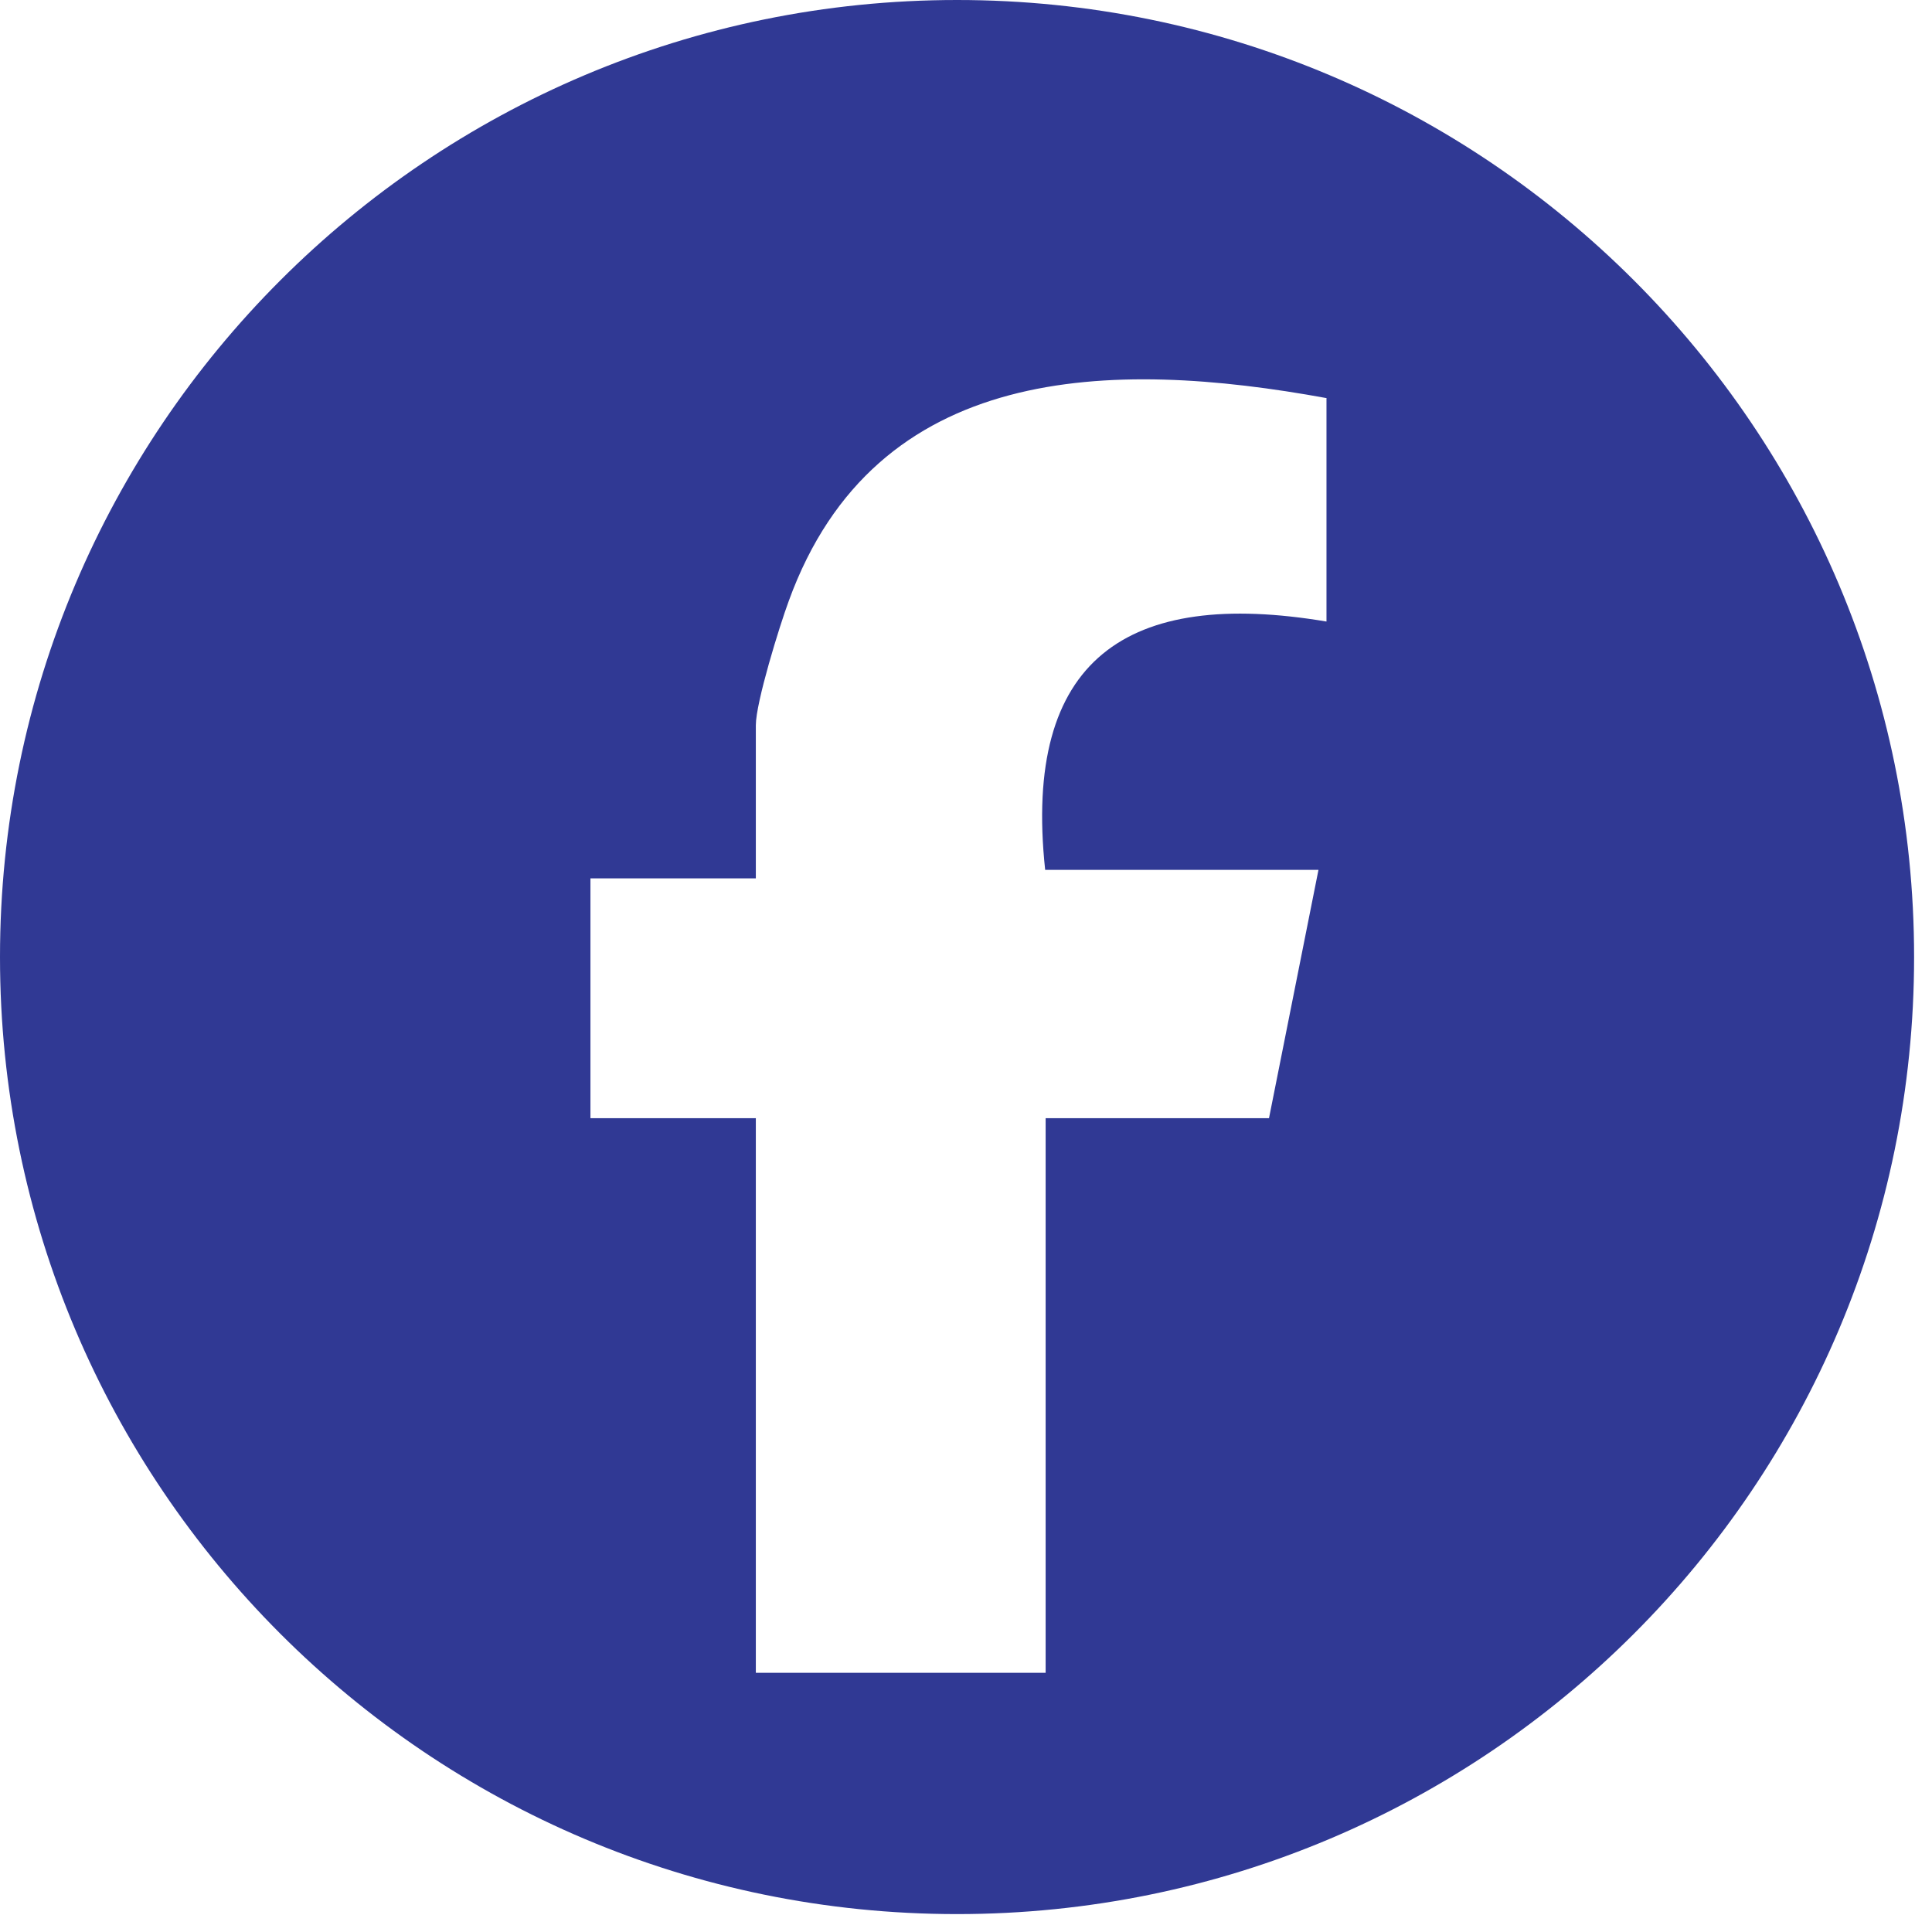 <svg width="41" height="41" viewBox="0 0 41 41" fill="none" xmlns="http://www.w3.org/2000/svg">
<g clip-path="url(#clip0_195_96)">
<path d="M40.62 20.31C40.62 31.53 31.53 40.62 20.31 40.62C9.09 40.62 0 31.52 0 20.31C0 9.1 9.09 0 20.31 0C31.53 0 40.62 9.09 40.62 20.31ZM28.16 8.45C23.57 7.61 18.58 7.69 16.74 12.75C16.54 13.29 16.04 14.91 16.04 15.39V18.64H12.53V23.73H16.04V35.5H22.19V23.73H26.93L27.98 18.46H22.18C21.7 13.98 23.92 12.48 28.15 13.19V8.45H28.16Z" fill="#303994"/>
</g>
<defs>
<clipPath id="clip0_195_96">
<rect width="40.62" height="40.62" fill="white"/>
</clipPath>
</defs>
</svg>
